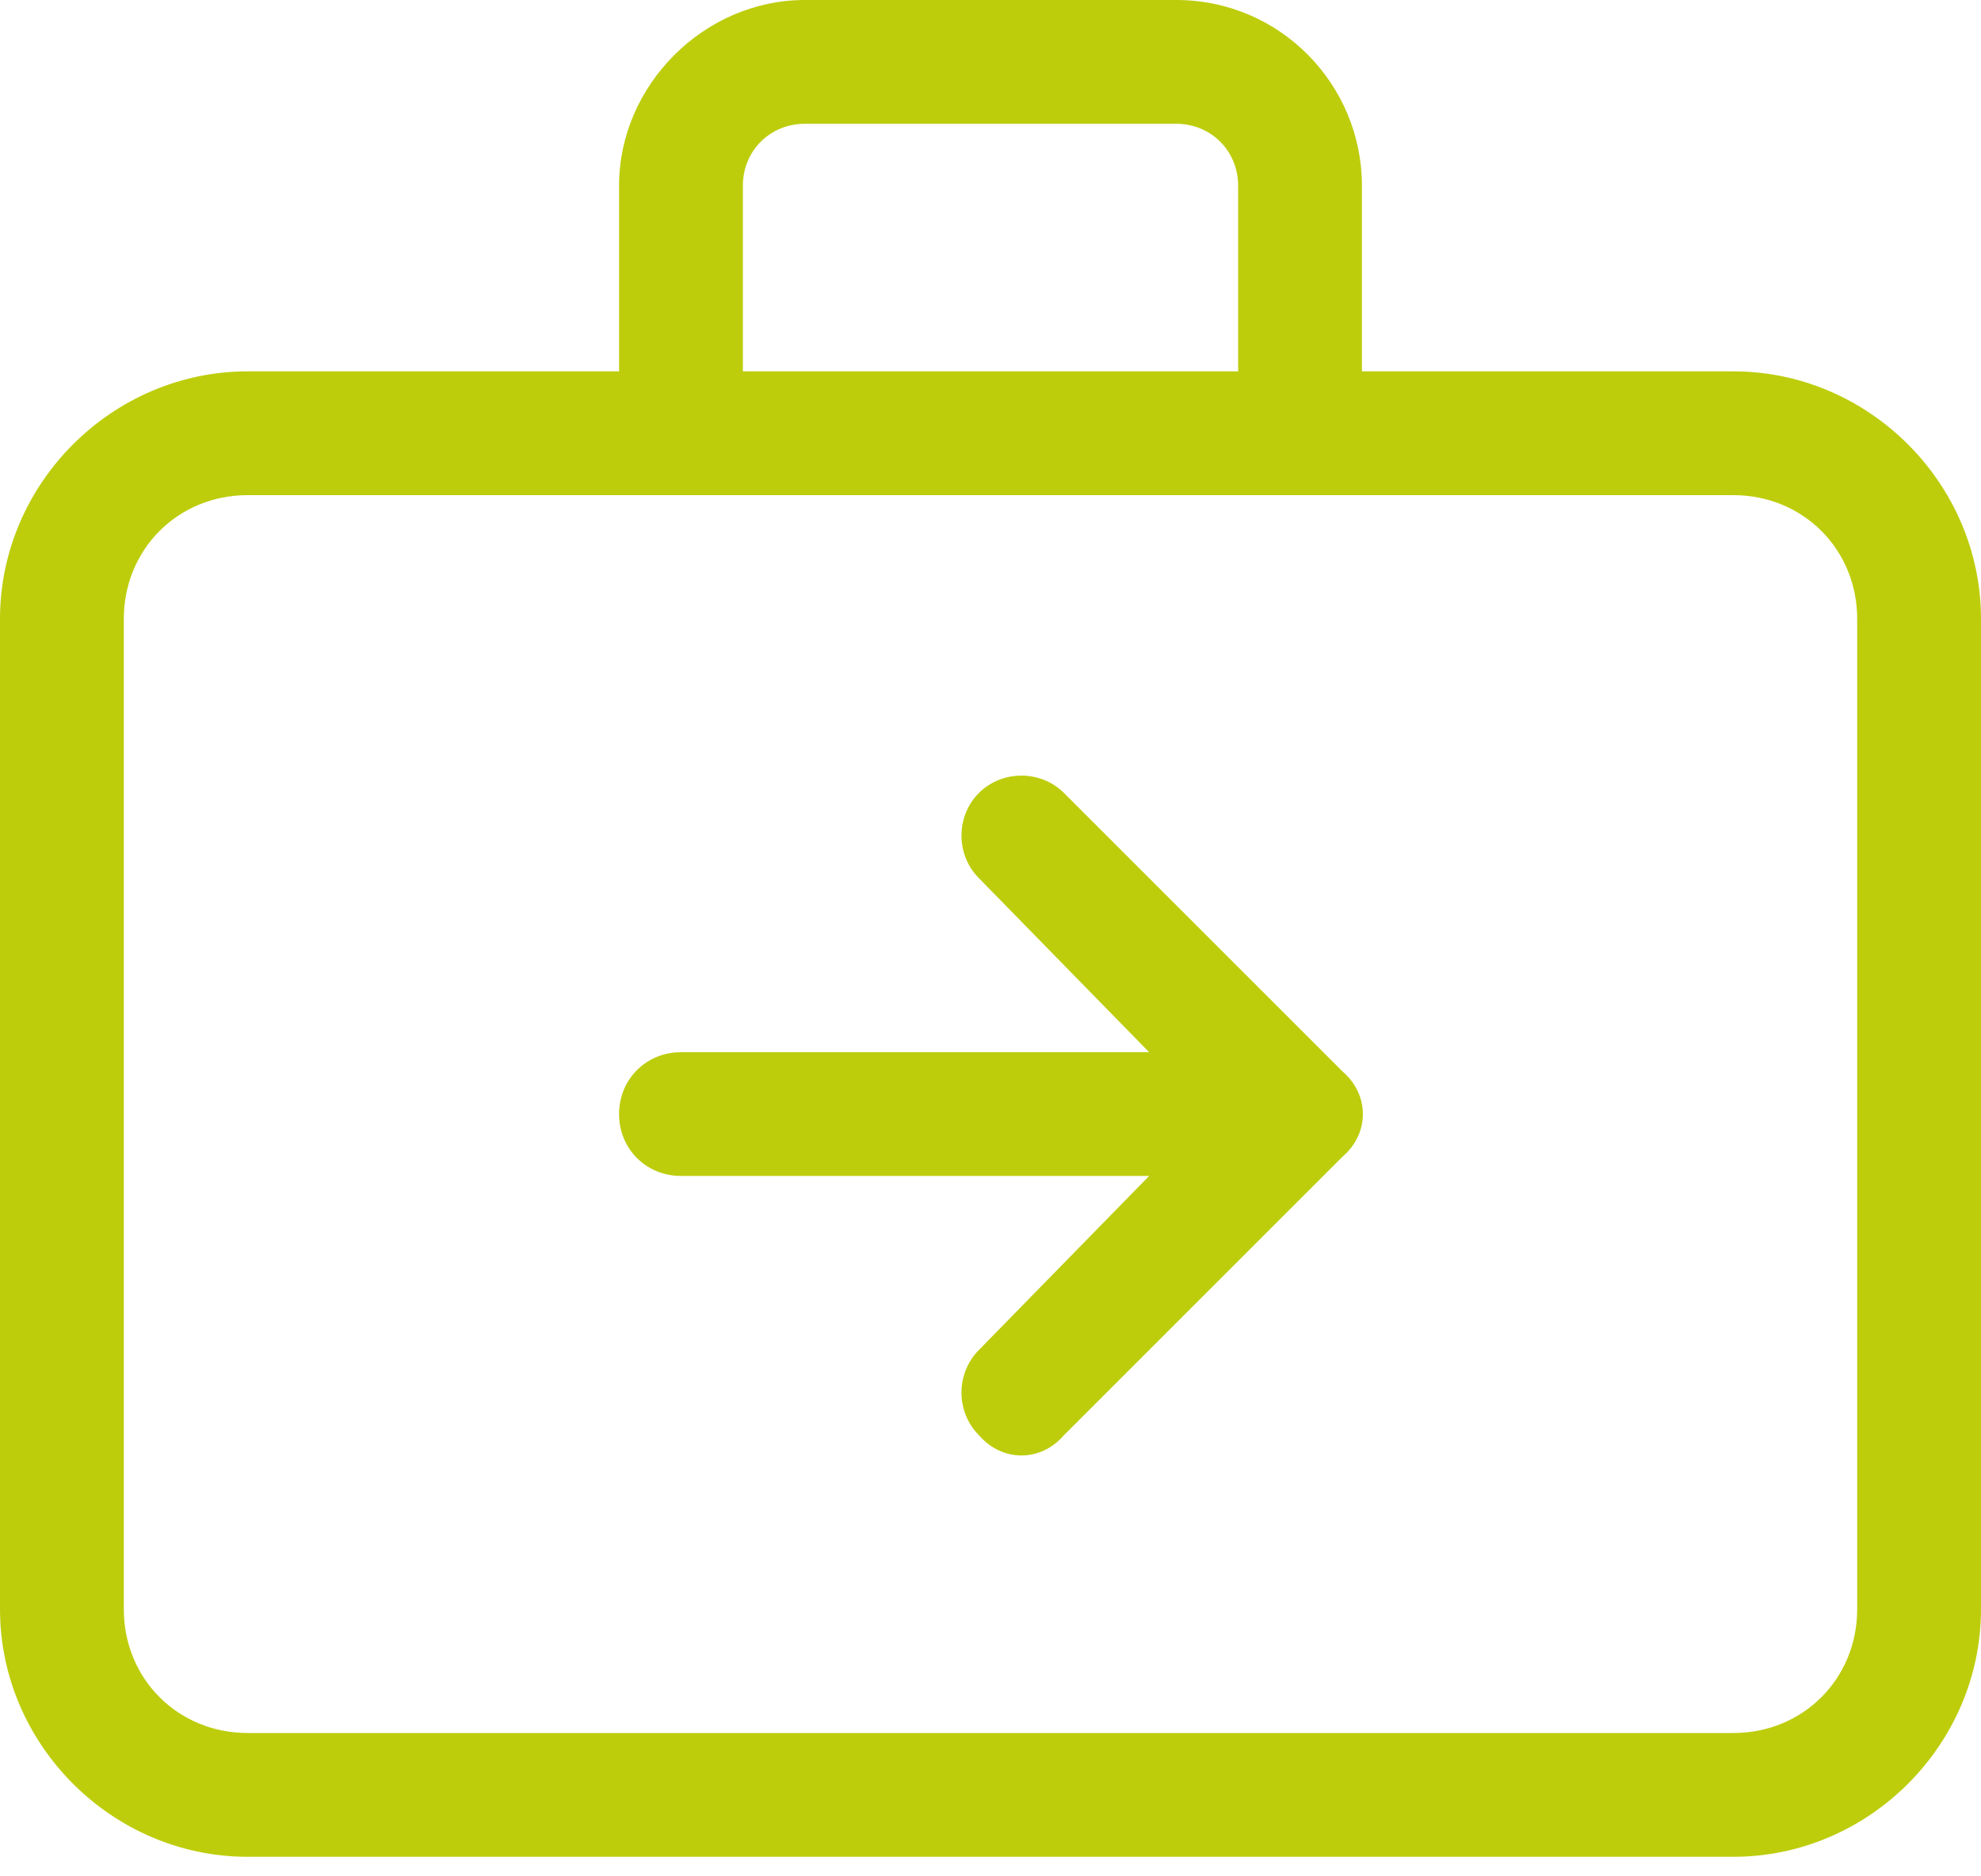 <svg width="38" height="36" viewBox="0 0 38 36" fill="none" xmlns="http://www.w3.org/2000/svg">
<path d="M15.438 2.375C14.77 2.375 14.25 2.895 14.25 3.562V7.125H23.75V3.562C23.75 2.895 23.23 2.375 22.562 2.375H15.438ZM11.875 3.562C11.875 1.633 13.508 0 15.438 0H22.562C24.566 0 26.125 1.633 26.125 3.562V7.125H33.25C35.848 7.125 38 9.277 38 11.875V30.875C38 33.473 35.848 35.625 33.25 35.625H4.75C2.152 35.625 0 33.473 0 30.875V11.875C0 9.277 2.152 7.125 4.75 7.125H11.875V3.562ZM13.062 9.5H4.75C3.414 9.5 2.375 10.539 2.375 11.875V30.875C2.375 32.211 3.414 33.25 4.75 33.25H33.25C34.586 33.25 35.625 32.211 35.625 30.875V11.875C35.625 10.539 34.586 9.5 33.25 9.5H13.062ZM20.41 27.535C19.965 28.055 19.223 28.055 18.777 27.535C18.332 27.09 18.332 26.348 18.777 25.902L22.043 22.562H13.062C12.395 22.562 11.875 22.043 11.875 21.375C11.875 20.707 12.395 20.188 13.062 20.188H22.043L18.777 16.848C18.332 16.402 18.332 15.66 18.777 15.215C19.223 14.77 19.965 14.77 20.41 15.215L25.754 20.559C26.273 21.004 26.273 21.746 25.754 22.191L20.41 27.535Z" fill="#BDCD0C"/>
</svg>
